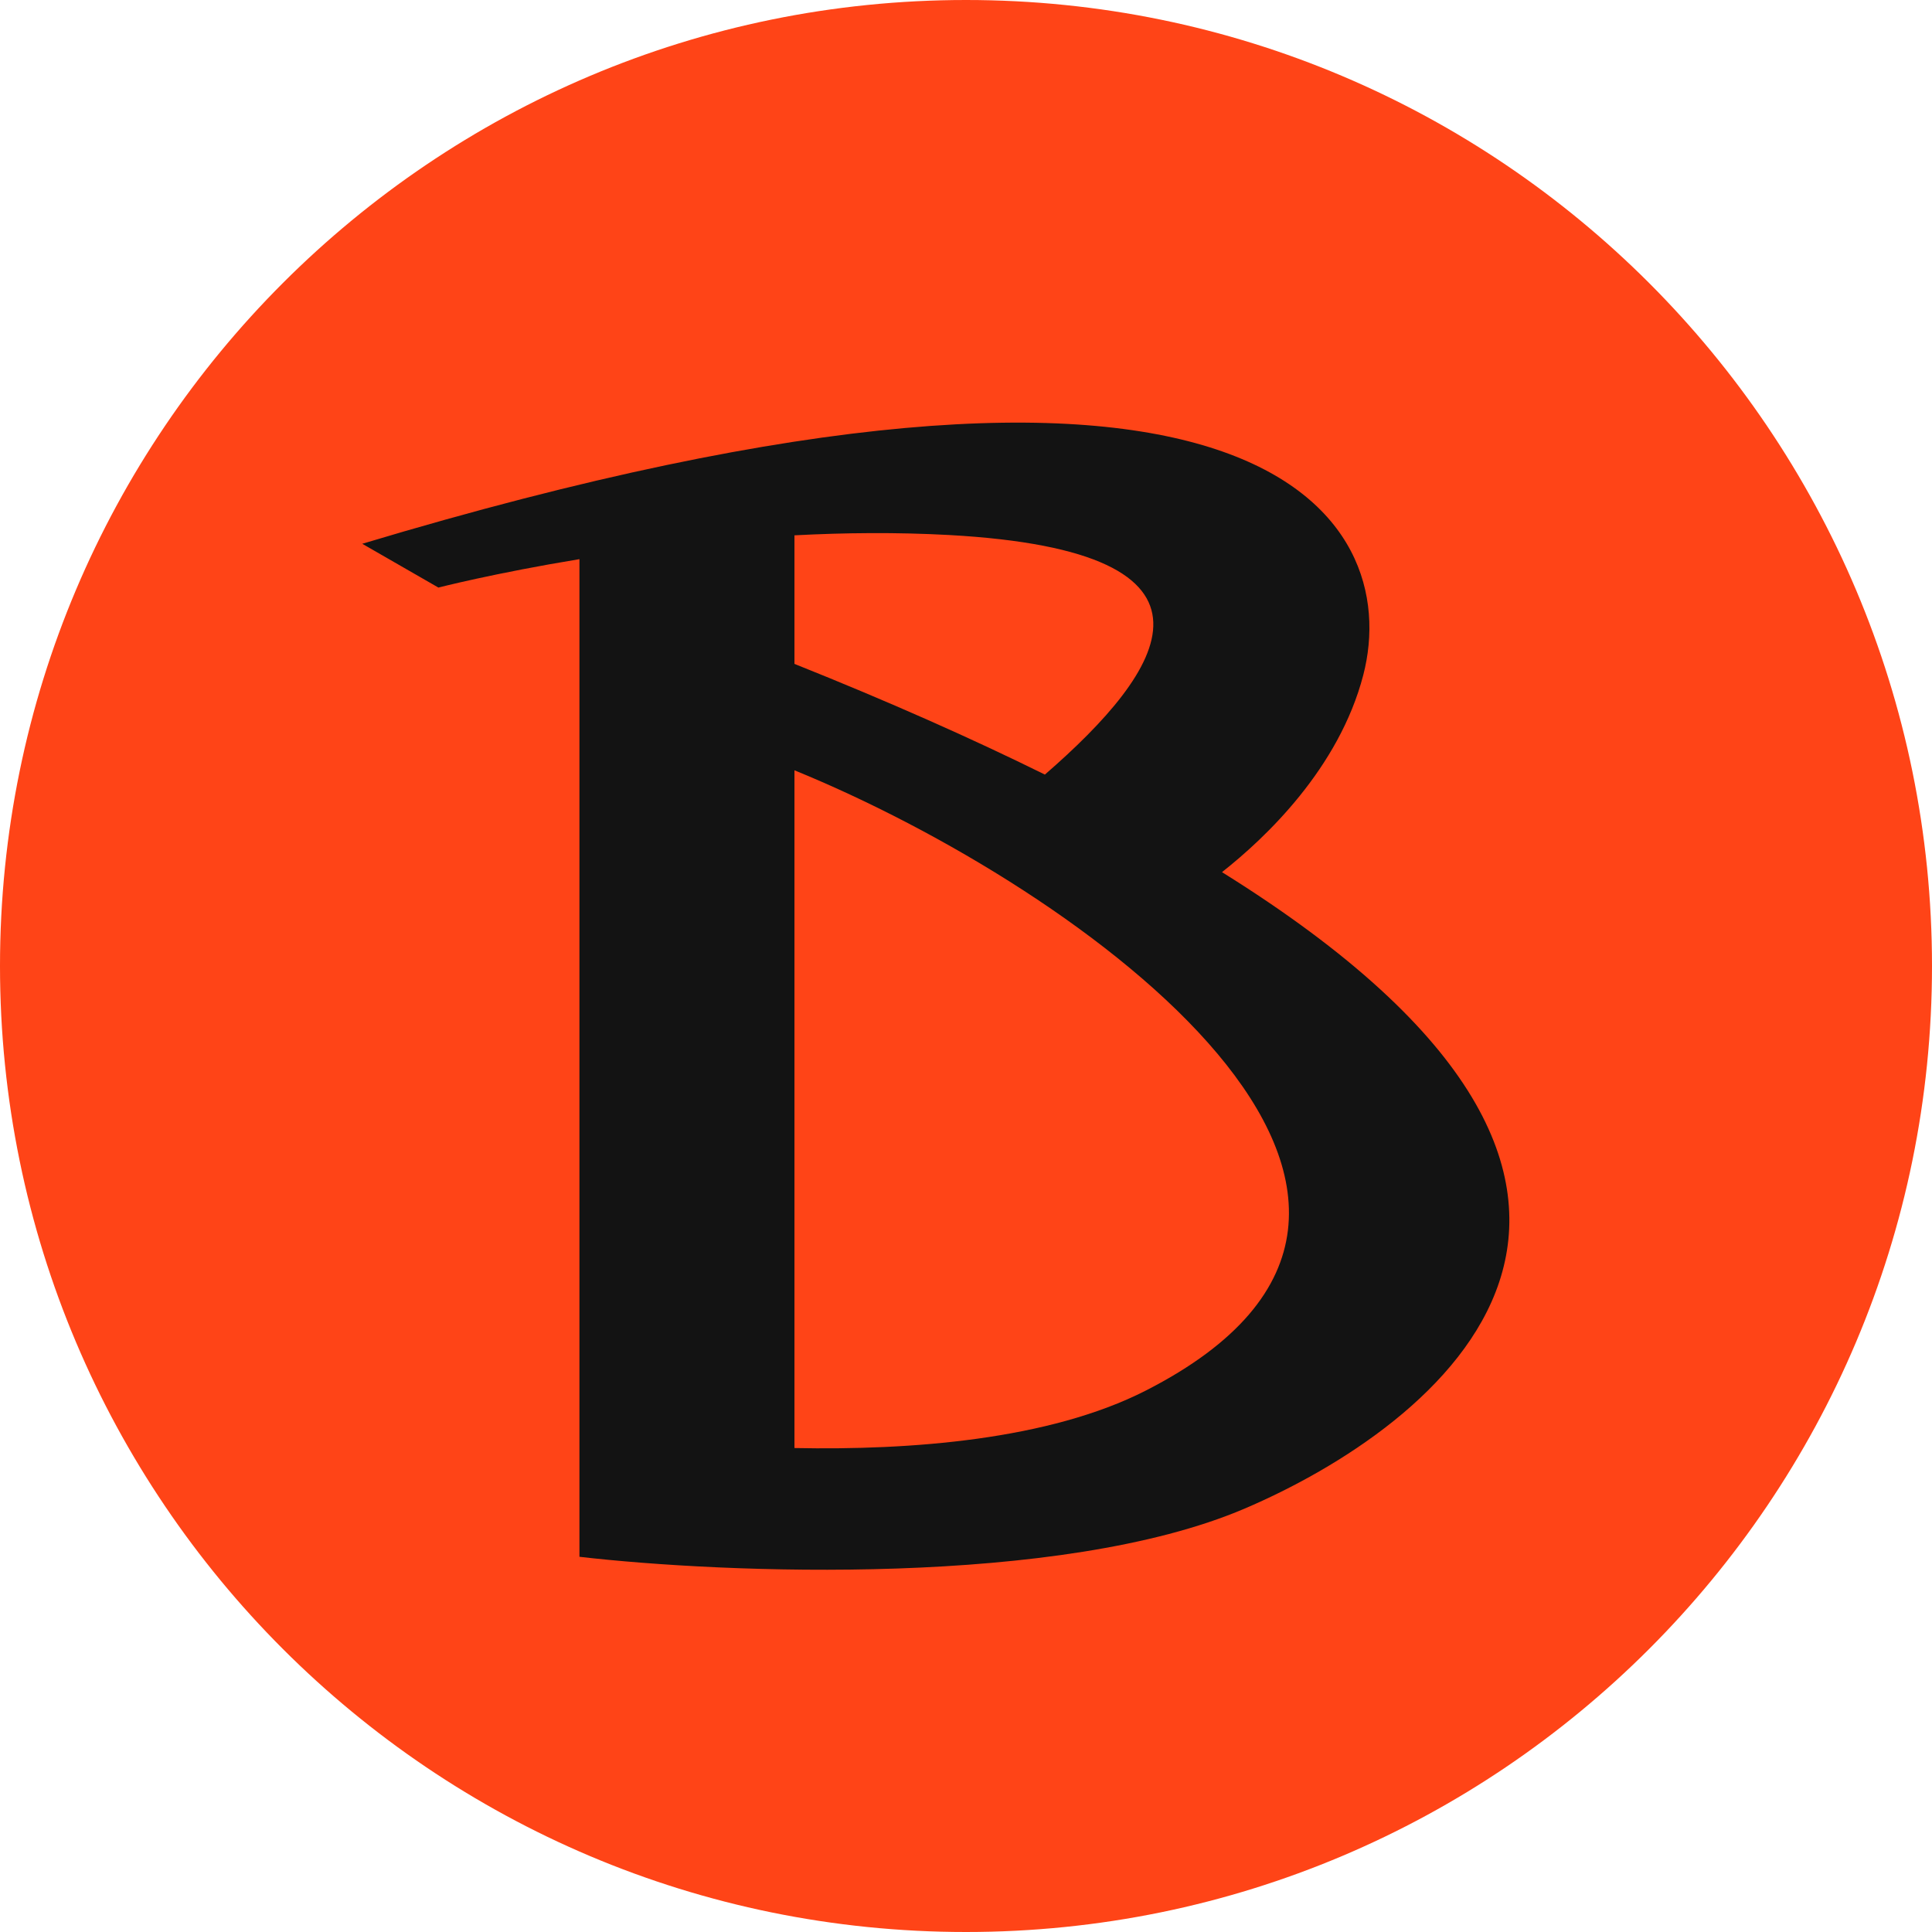 <svg width="24" height="24" viewBox="0 0 24 24" fill="none" xmlns="http://www.w3.org/2000/svg">
<path d="M24 12C24 18.627 18.627 24 12 24C5.373 24 0 18.627 0 12C0 5.373 5.373 0 12 0C18.627 0 24 5.373 24 12Z" fill="#FF4417"/>
<path fill-rule="evenodd" clip-rule="evenodd" d="M15.18 10.834C15.721 10.408 16.634 9.544 16.935 8.386C17.436 6.456 15.711 3.385 4.5 6.755L5.446 7.299C5.446 7.299 6.14 7.12 7.198 6.946V19.339C8.997 19.547 13.168 19.719 15.46 18.741C17.807 17.739 21.647 14.86 15.18 10.834ZM9.869 6.65V8.247C11.042 8.716 12.075 9.175 12.98 9.622C14.461 8.337 15.487 6.851 11.788 6.646C11.142 6.611 10.493 6.617 9.869 6.65ZM9.869 17.988C11.309 18.017 13.032 17.888 14.236 17.273C18.836 14.924 13.457 11.032 9.869 9.569V17.988Z" fill="#131313"/>
</svg>
